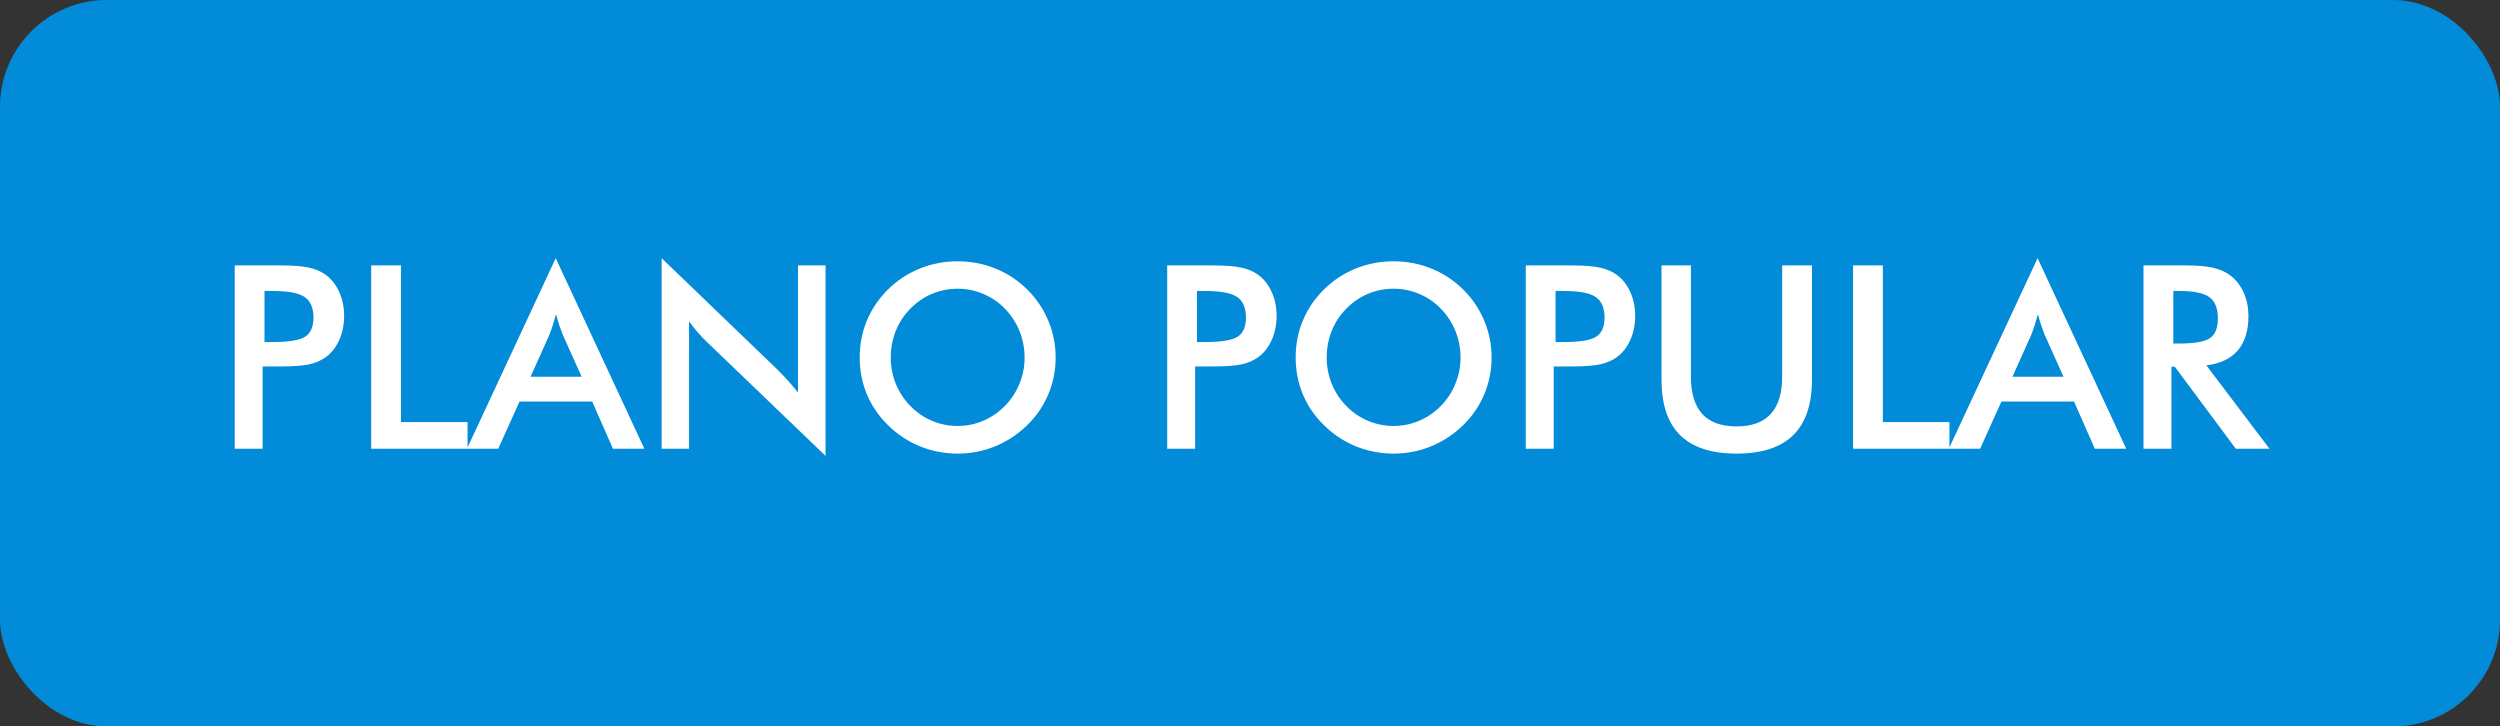 <svg xmlns="http://www.w3.org/2000/svg" width="117" height="34" viewBox="0 0 117 34" fill="none"><rect x="0" y="0" width="117" height="34" fill="#333333" stroke="none"/><rect width="117" height="34" rx="5" fill="#028BD8"></rect><path d="M12.379 16.008H12.736C13.51 16.008 14.025 15.924 14.283 15.756C14.541 15.588 14.67 15.291 14.67 14.865C14.67 14.408 14.531 14.086 14.254 13.898C13.98 13.711 13.475 13.617 12.736 13.617H12.379V16.008ZM12.291 17.15V21H10.984V12.422H13.094C13.719 12.422 14.178 12.457 14.471 12.527C14.768 12.594 15.025 12.705 15.244 12.861C15.514 13.06 15.725 13.33 15.877 13.67C16.029 14.006 16.105 14.377 16.105 14.783C16.105 15.19 16.029 15.565 15.877 15.908C15.725 16.252 15.514 16.521 15.244 16.717C15.025 16.873 14.768 16.984 14.471 17.051C14.178 17.117 13.719 17.15 13.094 17.15H12.818H12.291ZM17.371 21V12.422H18.766V19.752H21.883V21H17.371ZM24.83 17.631H27.221L26.342 15.674C26.291 15.549 26.238 15.406 26.184 15.246C26.129 15.082 26.074 14.9 26.02 14.701C25.973 14.889 25.922 15.065 25.867 15.229C25.816 15.389 25.764 15.537 25.709 15.674L24.83 17.631ZM28.686 21L27.713 18.791H24.314L23.318 21H21.854L26.008 12.082L30.156 21H28.686ZM30.965 21V12.082L36.414 17.326C36.562 17.475 36.713 17.633 36.865 17.801C37.018 17.969 37.178 18.158 37.346 18.369V12.422H38.635V21.334L33.074 15.996C32.926 15.852 32.781 15.699 32.641 15.539C32.504 15.379 32.373 15.211 32.248 15.035V21H30.965ZM47.951 16.729C47.951 16.295 47.871 15.883 47.711 15.492C47.555 15.102 47.328 14.754 47.031 14.449C46.742 14.148 46.406 13.918 46.023 13.758C45.645 13.594 45.244 13.512 44.822 13.512C44.4 13.512 43.998 13.592 43.615 13.752C43.236 13.912 42.898 14.145 42.602 14.449C42.305 14.75 42.078 15.096 41.922 15.486C41.766 15.877 41.688 16.291 41.688 16.729C41.688 17.162 41.766 17.572 41.922 17.959C42.078 18.346 42.305 18.691 42.602 18.996C42.898 19.301 43.236 19.533 43.615 19.693C43.994 19.854 44.397 19.934 44.822 19.934C45.24 19.934 45.637 19.854 46.012 19.693C46.391 19.533 46.73 19.301 47.031 18.996C47.328 18.691 47.555 18.346 47.711 17.959C47.871 17.568 47.951 17.158 47.951 16.729ZM49.404 16.729C49.404 17.338 49.289 17.914 49.059 18.457C48.832 19 48.5 19.484 48.062 19.91C47.621 20.336 47.123 20.662 46.568 20.889C46.014 21.115 45.432 21.229 44.822 21.229C44.205 21.229 43.615 21.115 43.053 20.889C42.494 20.658 42 20.332 41.57 19.91C41.133 19.484 40.801 19.002 40.574 18.463C40.348 17.924 40.234 17.346 40.234 16.729C40.234 16.115 40.348 15.537 40.574 14.994C40.801 14.451 41.133 13.965 41.57 13.535C42.008 13.109 42.504 12.785 43.059 12.562C43.613 12.34 44.201 12.229 44.822 12.229C45.44 12.229 46.023 12.34 46.574 12.562C47.129 12.785 47.625 13.109 48.062 13.535C48.5 13.969 48.832 14.459 49.059 15.006C49.289 15.549 49.404 16.123 49.404 16.729ZM56.02 16.008H56.377C57.15 16.008 57.666 15.924 57.924 15.756C58.182 15.588 58.31 15.291 58.31 14.865C58.31 14.408 58.172 14.086 57.895 13.898C57.621 13.711 57.115 13.617 56.377 13.617H56.02V16.008ZM55.932 17.15V21H54.625V12.422H56.734C57.359 12.422 57.818 12.457 58.111 12.527C58.408 12.594 58.666 12.705 58.885 12.861C59.154 13.06 59.365 13.33 59.518 13.67C59.67 14.006 59.746 14.377 59.746 14.783C59.746 15.19 59.67 15.565 59.518 15.908C59.365 16.252 59.154 16.521 58.885 16.717C58.666 16.873 58.408 16.984 58.111 17.051C57.818 17.117 57.359 17.15 56.734 17.15H56.459H55.932ZM68.353 16.729C68.353 16.295 68.273 15.883 68.113 15.492C67.957 15.102 67.731 14.754 67.434 14.449C67.144 14.148 66.809 13.918 66.426 13.758C66.047 13.594 65.647 13.512 65.225 13.512C64.803 13.512 64.4 13.592 64.018 13.752C63.639 13.912 63.301 14.145 63.004 14.449C62.707 14.75 62.48 15.096 62.324 15.486C62.168 15.877 62.09 16.291 62.09 16.729C62.09 17.162 62.168 17.572 62.324 17.959C62.48 18.346 62.707 18.691 63.004 18.996C63.301 19.301 63.639 19.533 64.018 19.693C64.397 19.854 64.799 19.934 65.225 19.934C65.643 19.934 66.039 19.854 66.414 19.693C66.793 19.533 67.133 19.301 67.434 18.996C67.731 18.691 67.957 18.346 68.113 17.959C68.273 17.568 68.353 17.158 68.353 16.729ZM69.807 16.729C69.807 17.338 69.691 17.914 69.461 18.457C69.234 19 68.902 19.484 68.465 19.91C68.023 20.336 67.525 20.662 66.971 20.889C66.416 21.115 65.834 21.229 65.225 21.229C64.607 21.229 64.018 21.115 63.455 20.889C62.897 20.658 62.402 20.332 61.973 19.91C61.535 19.484 61.203 19.002 60.977 18.463C60.75 17.924 60.637 17.346 60.637 16.729C60.637 16.115 60.75 15.537 60.977 14.994C61.203 14.451 61.535 13.965 61.973 13.535C62.41 13.109 62.906 12.785 63.461 12.562C64.016 12.34 64.603 12.229 65.225 12.229C65.842 12.229 66.426 12.34 66.977 12.562C67.531 12.785 68.027 13.109 68.465 13.535C68.902 13.969 69.234 14.459 69.461 15.006C69.691 15.549 69.807 16.123 69.807 16.729ZM72.801 16.008H73.158C73.932 16.008 74.447 15.924 74.705 15.756C74.963 15.588 75.092 15.291 75.092 14.865C75.092 14.408 74.953 14.086 74.676 13.898C74.402 13.711 73.897 13.617 73.158 13.617H72.801V16.008ZM72.713 17.15V21H71.406V12.422H73.516C74.141 12.422 74.6 12.457 74.893 12.527C75.189 12.594 75.447 12.705 75.666 12.861C75.936 13.06 76.147 13.33 76.299 13.67C76.451 14.006 76.527 14.377 76.527 14.783C76.527 15.19 76.451 15.565 76.299 15.908C76.147 16.252 75.936 16.521 75.666 16.717C75.447 16.873 75.189 16.984 74.893 17.051C74.6 17.117 74.141 17.15 73.516 17.15H73.24H72.713ZM77.758 12.422H79.135V17.631C79.135 18.404 79.312 18.986 79.668 19.377C80.027 19.764 80.562 19.957 81.273 19.957C81.981 19.957 82.512 19.764 82.867 19.377C83.227 18.986 83.406 18.404 83.406 17.631V12.422H84.801V17.76C84.801 18.92 84.508 19.789 83.922 20.367C83.336 20.941 82.453 21.229 81.273 21.229C80.094 21.229 79.213 20.941 78.631 20.367C78.049 19.793 77.758 18.924 77.758 17.76V12.422ZM86.723 21V12.422H88.117V19.752H91.234V21H86.723ZM94.182 17.631H96.572L95.693 15.674C95.643 15.549 95.59 15.406 95.535 15.246C95.481 15.082 95.426 14.9 95.371 14.701C95.324 14.889 95.273 15.065 95.219 15.229C95.168 15.389 95.115 15.537 95.061 15.674L94.182 17.631ZM98.037 21L97.064 18.791H93.666L92.67 21H91.205L95.359 12.082L99.508 21H98.037ZM101.711 16.078H101.963C102.701 16.078 103.191 15.992 103.434 15.82C103.676 15.648 103.797 15.344 103.797 14.906C103.797 14.434 103.666 14.102 103.404 13.91C103.146 13.715 102.666 13.617 101.963 13.617H101.711V16.078ZM101.623 17.162V21H100.316V12.422H102.262C102.832 12.422 103.273 12.459 103.586 12.533C103.902 12.607 104.172 12.73 104.395 12.902C104.66 13.109 104.865 13.377 105.01 13.705C105.154 14.033 105.227 14.393 105.227 14.783C105.227 15.471 105.061 16.01 104.729 16.4C104.396 16.787 103.906 17.02 103.258 17.098L106.211 21H104.635L101.781 17.162H101.623Z" fill="white"></path></svg>